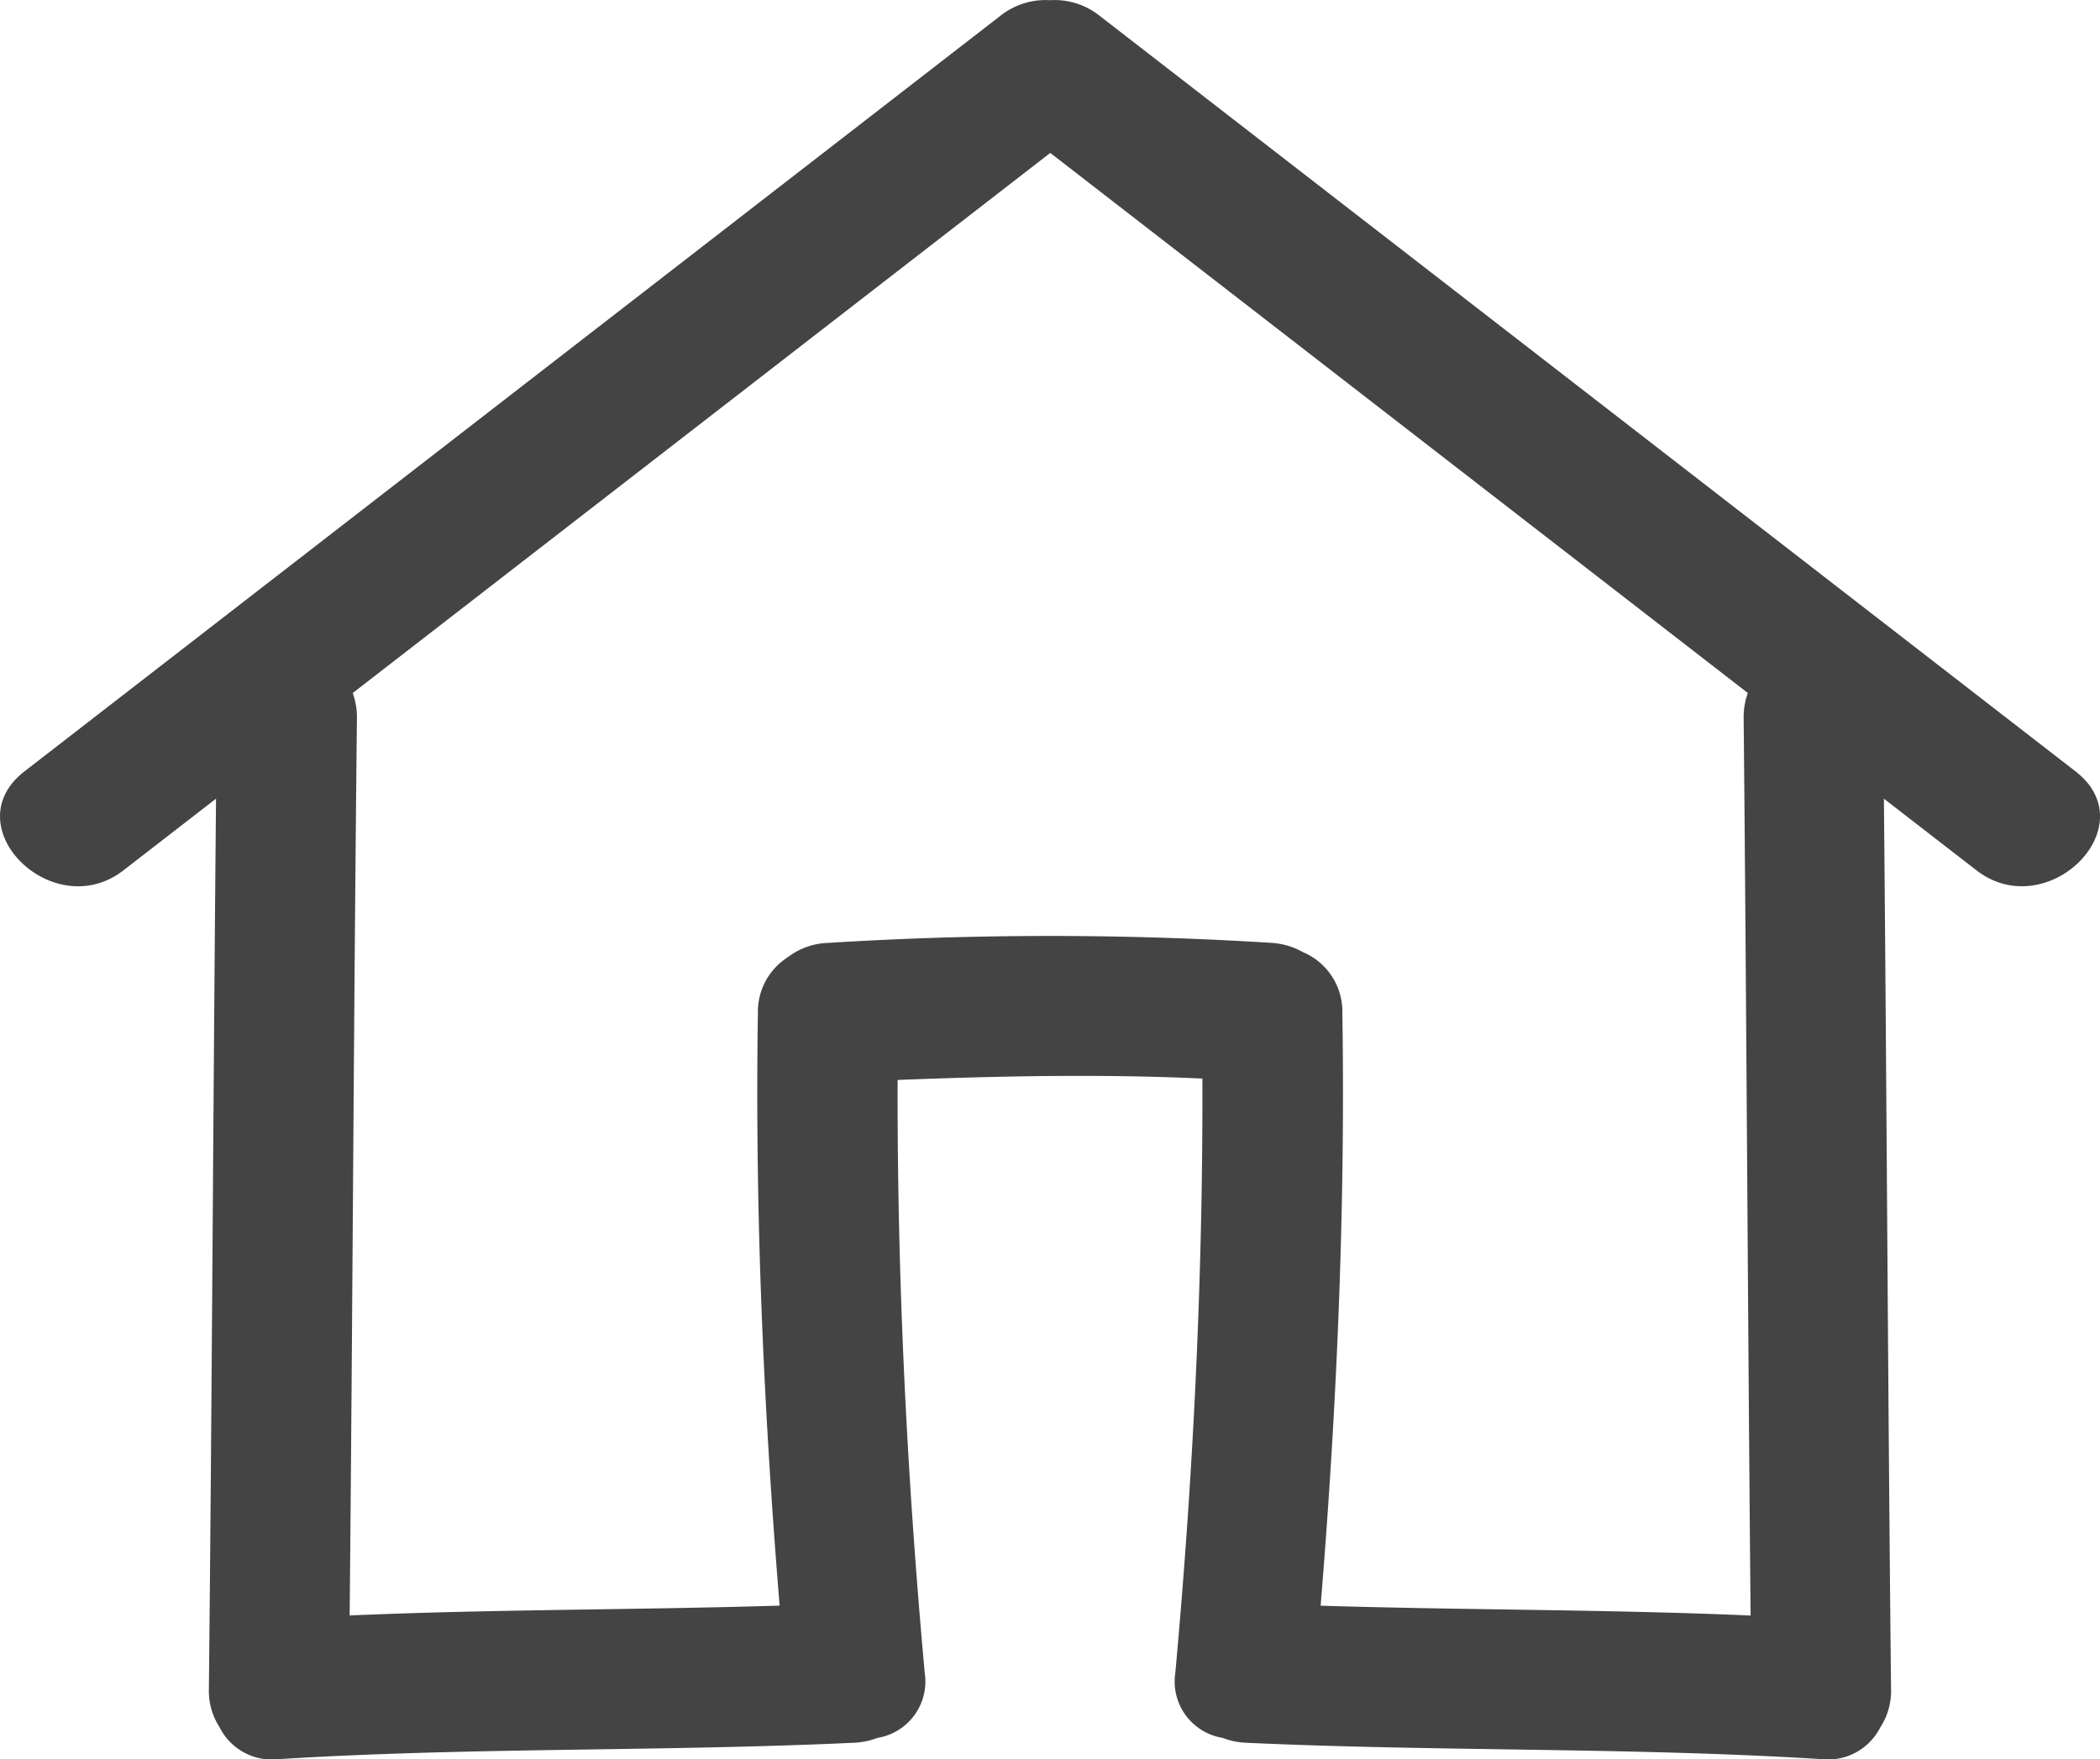 <svg xmlns="http://www.w3.org/2000/svg" viewBox="0 0 32 26.807">
	<path d="M2109.765-2473.588l-14.873-11.515a1.1,1.1,0,0,0-.753-.236,1.107,1.107,0,0,0-.755.236l-14.873,11.515c-1.084.839.436,2.339,1.508,1.508l1.411-1.092c-.043,4.523-.062,9.046-.109,13.569a1.013,1.013,0,0,0,.161.577.892.892,0,0,0,.906.489c2.922-.182,5.851-.113,8.775-.25a1.11,1.11,0,0,0,.343-.073.871.871,0,0,0,.723-.993c-.273-3-.421-6.02-.413-9.033,1.542-.06,3.1-.093,4.644-.021.01,3.02-.139,6.049-.412,9.054a.87.87,0,0,0,.719.992,1.118,1.118,0,0,0,.347.074c2.924.136,5.853.068,8.775.25a.893.893,0,0,0,.9-.482,1.011,1.011,0,0,0,.165-.584c-.048-4.523-.066-9.047-.109-13.569l1.411,1.092C2109.33-2471.25,2110.85-2472.749,2109.765-2473.588Zm-4.951,12.863c-2.183-.095-4.368-.082-6.552-.15.246-3,.378-6.023.331-9.032a.982.982,0,0,0-.6-.926,1.117,1.117,0,0,0-.465-.141,54.2,54.2,0,0,0-6.777,0,1.06,1.06,0,0,0-.557.181h0c-.026.018-.053.034-.077.054a.983.983,0,0,0-.43.831c-.047,3.009.085,6.031.331,9.032-2.184.067-4.369.055-6.552.15.044-4.559.062-9.119.111-13.678a1.1,1.1,0,0,0-.064-.378l10.629-8.23,10.63,8.23a1.067,1.067,0,0,0-.064.378C2104.752-2469.844,2104.771-2465.285,2104.814-2460.726Z" transform="translate(-2078.138 2485.342)" fill="#444"/>
</svg>
